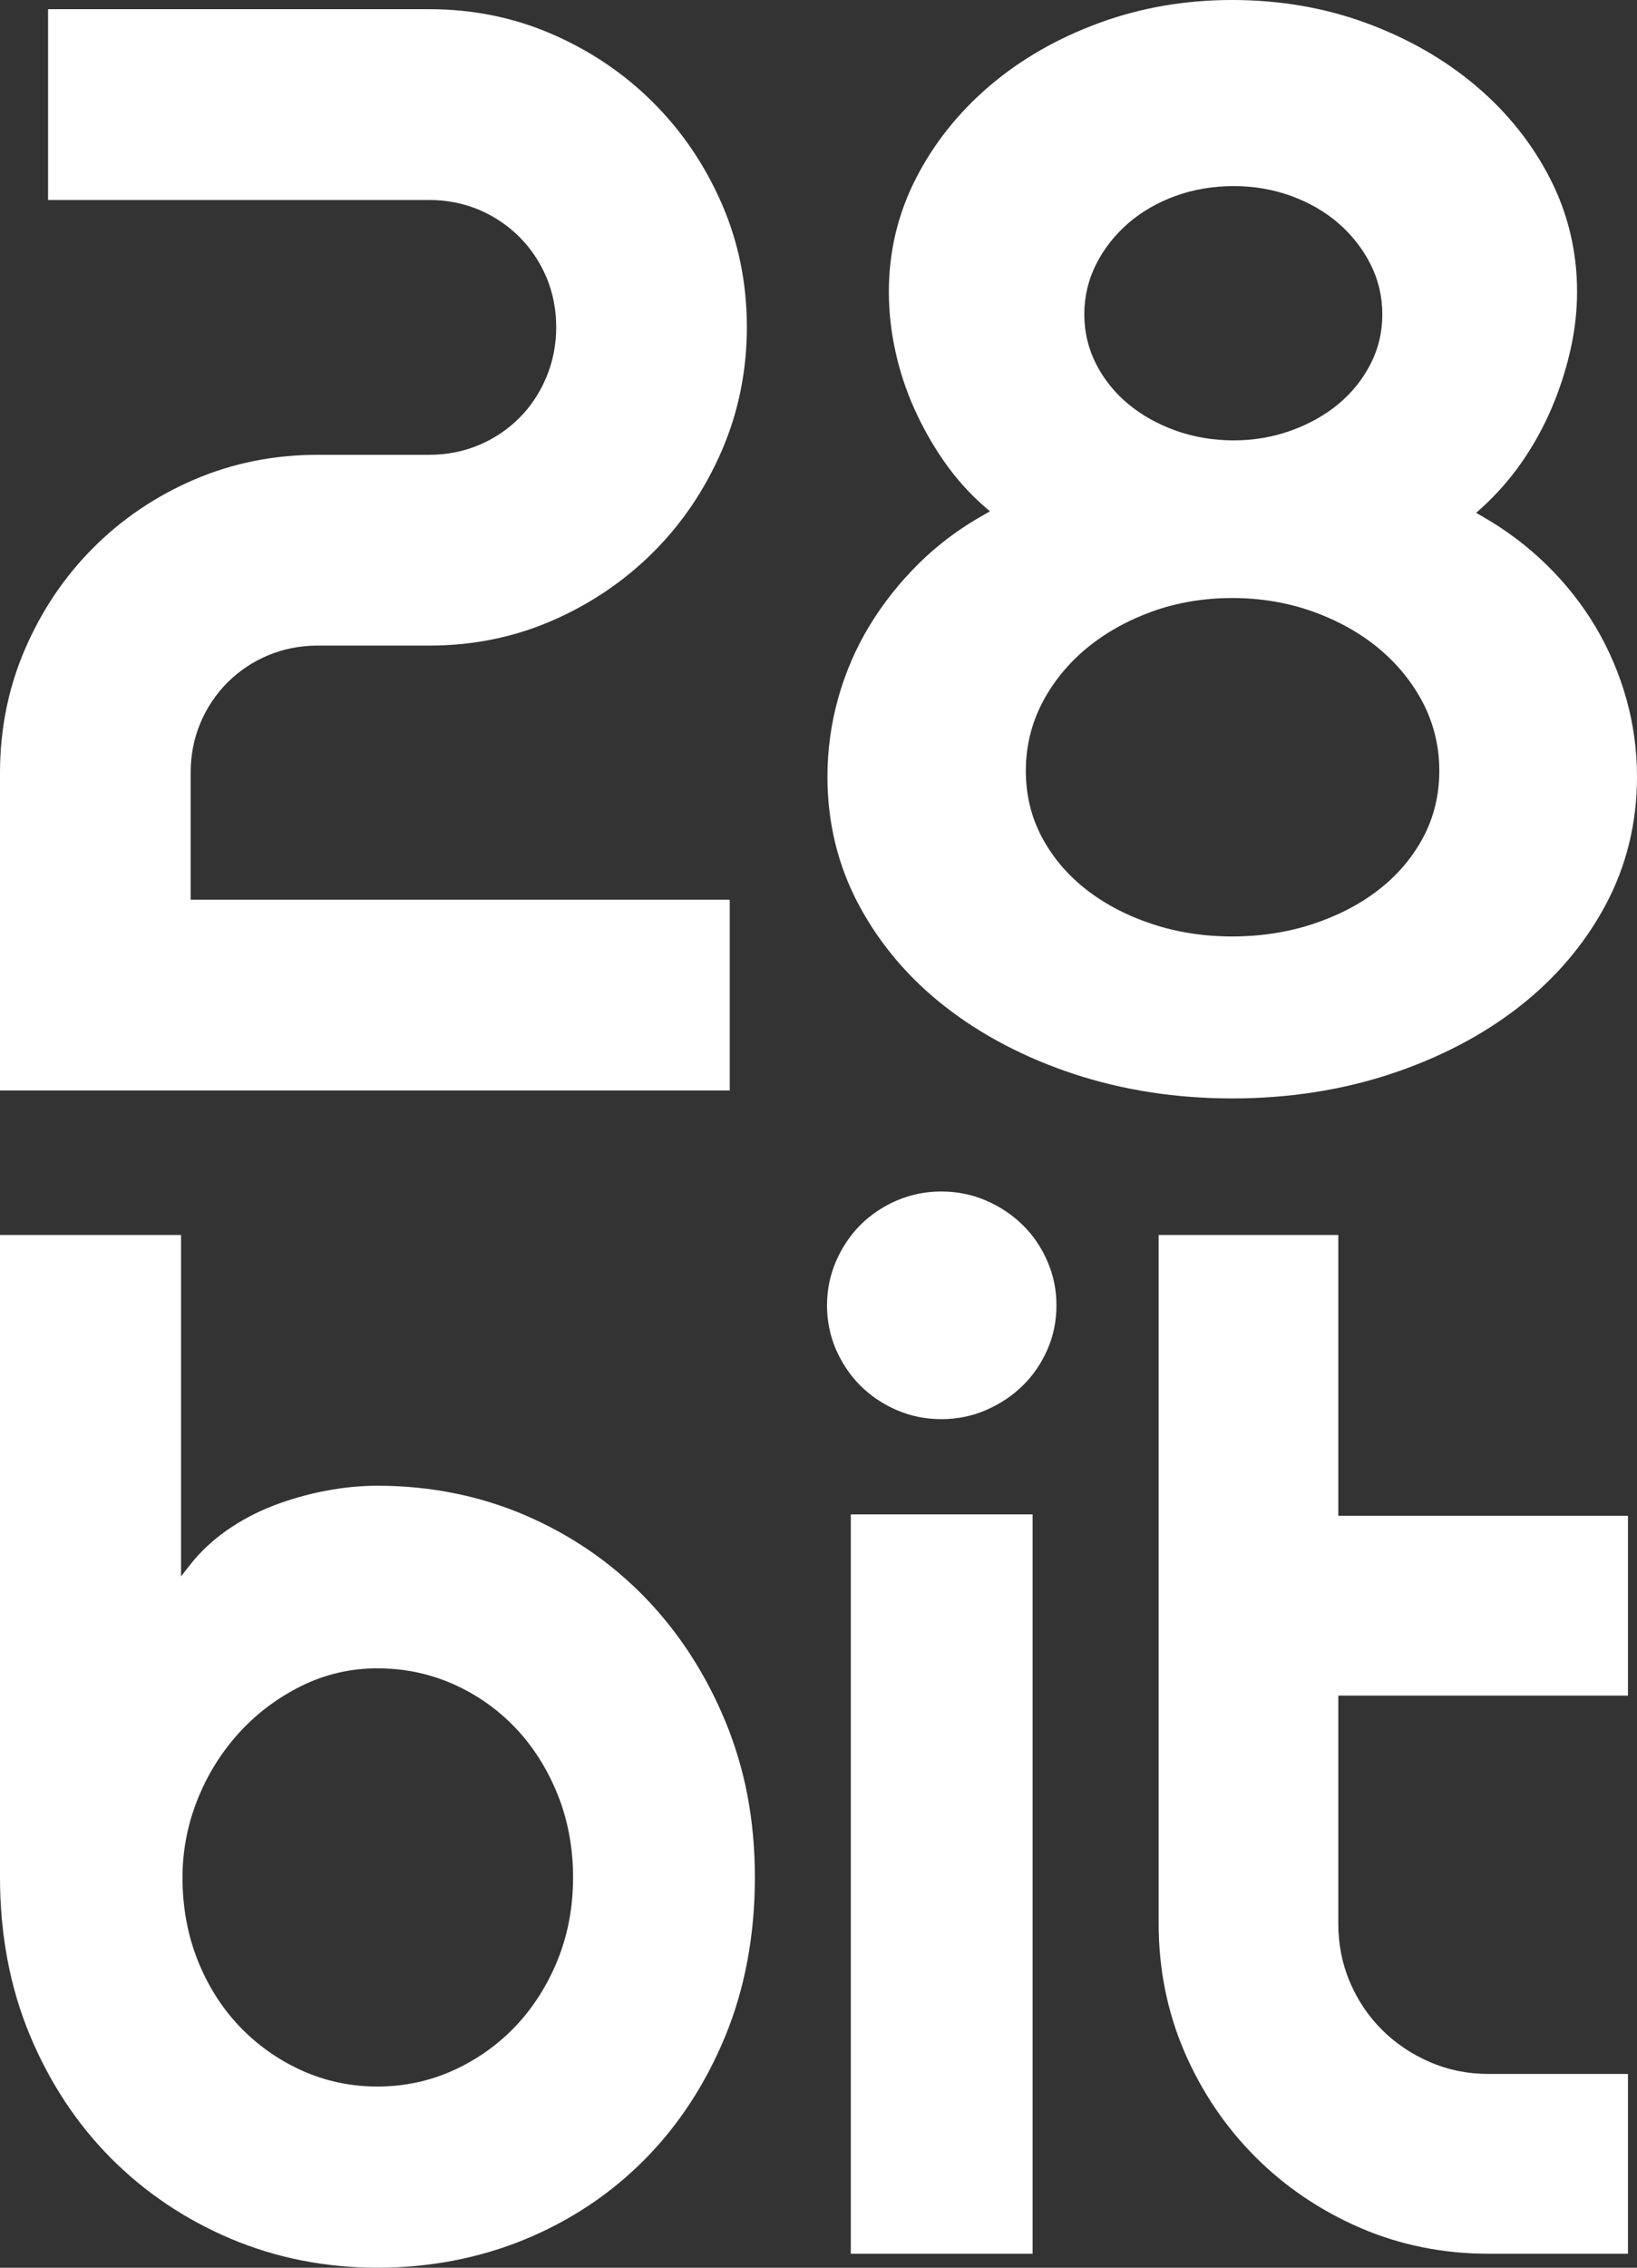 <?xml version="1.0" encoding="UTF-8"?>
<svg id="Livello_2" data-name="Livello 2" xmlns="http://www.w3.org/2000/svg" viewBox="0 0 306.79 424.67">
  <rect x="0" y="0" width="306.79" height="424.67" fill="#333333" stroke="none"/>
  <defs>
    <style>
      .cls-1 {
        fill: #fff;
        stroke-width: 0px;
      }
    </style>
  </defs>
  <g id="Livello_1-2" data-name="Livello 1">
    <g>
      <path class="cls-1" d="m136.76,168.48v35.73H0v-59.52c0-8.17,1.58-15.96,4.7-23.16,3.11-7.21,7.42-13.6,12.82-18.99,5.38-5.38,11.74-9.67,18.91-12.74,7.15-3.07,14.92-4.63,23.09-4.63h20.93c3.3,0,6.43-.62,9.31-1.83,2.87-1.21,5.42-2.92,7.57-5.08,2.14-2.14,3.85-4.71,5.08-7.66,1.22-2.92,1.83-6.07,1.83-9.36s-.62-6.43-1.84-9.32c-1.2-2.85-2.91-5.39-5.07-7.56-2.16-2.15-4.7-3.86-7.57-5.08-2.89-1.21-6.02-1.83-9.31-1.83H9.01V1.72h71.44c8.17,0,15.93,1.58,23.08,4.7,7.19,3.13,13.56,7.44,18.92,12.82,5.38,5.36,9.69,11.73,12.82,18.92,3.12,7.15,4.7,14.91,4.7,23.08s-1.58,15.95-4.7,23.15c-3.13,7.24-7.44,13.63-12.82,18.99-5.39,5.39-11.75,9.71-18.92,12.82-7.15,3.12-14.91,4.7-23.08,4.7h-20.93c-3.3,0-6.44.62-9.32,1.84-2.87,1.21-5.41,2.92-7.57,5.07-2.16,2.16-3.86,4.71-5.07,7.57-1.21,2.88-1.83,6.01-1.83,9.31v23.79h101.03Z"/>
      <path class="cls-1" d="m304.77,130.8c-1.33-4.74-3.28-9.26-5.78-13.47-2.51-4.2-5.59-8.09-9.16-11.57-3.57-3.49-7.61-6.53-11.99-9.03l-1.2-.69,1.03-.92c2.76-2.5,5.27-5.34,7.45-8.46,2.19-3.13,4.07-6.51,5.59-10.03,1.52-3.54,2.72-7.22,3.57-10.93.85-3.7,1.28-7.43,1.28-11.08,0-7.48-1.69-14.58-5.03-21.12-3.35-6.57-8.02-12.41-13.87-17.37-5.86-4.97-12.79-8.94-20.59-11.81s-16.26-4.32-25.14-4.32-17.2,1.45-25,4.32c-7.8,2.87-14.71,6.84-20.52,11.81-5.81,4.96-10.45,10.8-13.8,17.37-3.34,6.54-5.03,13.64-5.03,21.12,0,3.66.4,7.39,1.21,11.09.8,3.71,2,7.35,3.56,10.83,1.57,3.5,3.47,6.85,5.66,9.98,2.18,3.11,4.69,5.91,7.45,8.31l1.07.93-1.24.7c-4.47,2.5-8.55,5.56-12.12,9.09-3.58,3.53-6.68,7.45-9.23,11.65s-4.51,8.75-5.85,13.52c-1.34,4.78-2.02,9.74-2.02,14.74,0,8.65,1.99,16.74,5.91,24.05,3.93,7.33,9.39,13.75,16.24,19.07,6.86,5.34,14.99,9.57,24.15,12.58,9.18,3.01,19.12,4.54,29.56,4.54s20.38-1.53,29.56-4.54c9.16-3.01,17.29-7.24,24.15-12.58,6.84-5.32,12.31-11.74,16.24-19.07,3.92-7.31,5.91-15.4,5.91-24.05,0-5-.68-9.93-2.02-14.66Zm-99.32-81.36c1.46-2.89,3.48-5.45,5.99-7.63,2.5-2.17,5.49-3.89,8.87-5.12,3.39-1.22,7.05-1.84,10.89-1.84s7.37.62,10.76,1.84c3.38,1.23,6.37,2.95,8.88,5.12,2.5,2.18,4.52,4.74,5.99,7.63,1.48,2.92,2.23,6.09,2.23,9.43s-.75,6.49-2.24,9.36c-1.47,2.85-3.49,5.35-6,7.44-2.5,2.07-5.48,3.74-8.86,4.96-3.38,1.22-7,1.84-10.76,1.84s-7.51-.62-10.89-1.84c-3.38-1.22-6.36-2.89-8.86-4.96-2.51-2.09-4.53-4.59-6-7.44-1.48-2.87-2.24-6.02-2.24-9.36s.75-6.51,2.24-9.43Zm61.23,107.45c-2.02,3.76-4.83,7.05-8.35,9.77-3.5,2.71-7.66,4.86-12.36,6.4-4.69,1.53-9.75,2.31-15.04,2.31s-10.33-.78-14.97-2.32c-4.66-1.53-8.79-3.68-12.29-6.39-3.52-2.72-6.33-6.01-8.35-9.77-2.04-3.78-3.07-8-3.07-12.53s1.03-8.8,3.06-12.72c2.02-3.89,4.82-7.34,8.34-10.25,3.5-2.89,7.63-5.2,12.28-6.88,4.66-1.67,9.7-2.52,15-2.52s10.36.85,15.06,2.52c4.7,1.68,8.86,3.99,12.36,6.88,3.51,2.91,6.32,6.36,8.34,10.25,2.03,3.92,3.05,8.2,3.05,12.72s-1.03,8.75-3.06,12.53Z"/>
      <path class="cls-1" d="m135.9,322.26c-3.69-8.89-8.78-16.7-15.13-23.22-6.35-6.52-13.9-11.67-22.43-15.32-8.54-3.65-17.83-5.49-27.61-5.49-3.15,0-6.44.32-9.77.96-3.34.64-6.61,1.57-9.74,2.77-3.09,1.19-6.02,2.74-8.7,4.61-2.66,1.86-4.95,4-6.8,6.35l-1.79,2.28v-63.93H0v120.31c0,10.66,1.87,20.57,5.56,29.45,3.69,8.89,8.8,16.65,15.2,23.09,6.39,6.43,13.96,11.52,22.5,15.13,8.53,3.6,17.77,5.42,27.47,5.42s19.08-1.78,27.62-5.3c8.53-3.51,16.08-8.53,22.42-14.92,6.35-6.39,11.44-14.16,15.13-23.09,3.69-8.93,5.57-18.95,5.57-29.78s-1.88-20.43-5.57-29.32Zm-31.39,44.78c-1.92,4.73-4.57,8.89-7.87,12.38-3.31,3.48-7.23,6.27-11.66,8.28-4.44,2.02-9.23,3.04-14.25,3.04s-9.81-1.02-14.25-3.04c-4.42-2.01-8.35-4.8-11.65-8.28-3.31-3.49-5.94-7.66-7.81-12.39-1.87-4.73-2.82-9.93-2.82-15.45,0-5,.95-9.91,2.82-14.6,1.87-4.68,4.5-8.89,7.8-12.5,3.29-3.61,7.21-6.55,11.63-8.74,4.45-2.2,9.26-3.32,14.28-3.32s9.81,1,14.24,2.97c4.43,1.97,8.36,4.74,11.67,8.23,3.3,3.48,5.95,7.67,7.87,12.44,1.92,4.78,2.89,10,2.89,15.52s-.97,10.72-2.89,15.46Z"/>
      <path class="cls-1" d="m196.29,236.19c-1.13-2.6-2.68-4.89-4.63-6.79-1.94-1.91-4.25-3.45-6.87-4.58-2.6-1.12-5.42-1.69-8.37-1.69s-5.76.57-8.37,1.69c-2.6,1.13-4.89,2.67-6.8,4.57-1.9,1.91-3.44,4.2-4.57,6.8-1.12,2.6-1.69,5.38-1.69,8.25s.57,5.75,1.69,8.3c1.13,2.58,2.67,4.85,4.57,6.75,1.91,1.91,4.2,3.44,6.8,4.57s5.42,1.7,8.37,1.7,5.78-.57,8.37-1.7c2.62-1.13,4.93-2.67,6.88-4.58,1.94-1.9,3.49-4.17,4.62-6.74,1.13-2.56,1.7-5.35,1.7-8.3s-.57-5.64-1.7-8.25Zm-36.84,47.41v138.45h34.07v-138.45h-34.07Z"/>
      <path class="cls-1" d="m250.81,317.53v42.71c0,3.88.73,7.56,2.18,10.95,1.44,3.38,3.45,6.37,5.98,8.9,2.52,2.52,5.54,4.56,8.96,6.05,3.44,1.49,7.14,2.24,11.02,2.24h26.15v33.67h-26.15c-8.47,0-16.55-1.62-23.99-4.83-7.46-3.22-14.09-7.69-19.69-13.3-5.61-5.61-10.08-12.23-13.3-19.69-3.2-7.44-4.83-15.52-4.83-23.99v-128.97h33.67v52.59h54.29v33.67h-54.29Z"/>
    </g>
  </g>
</svg>